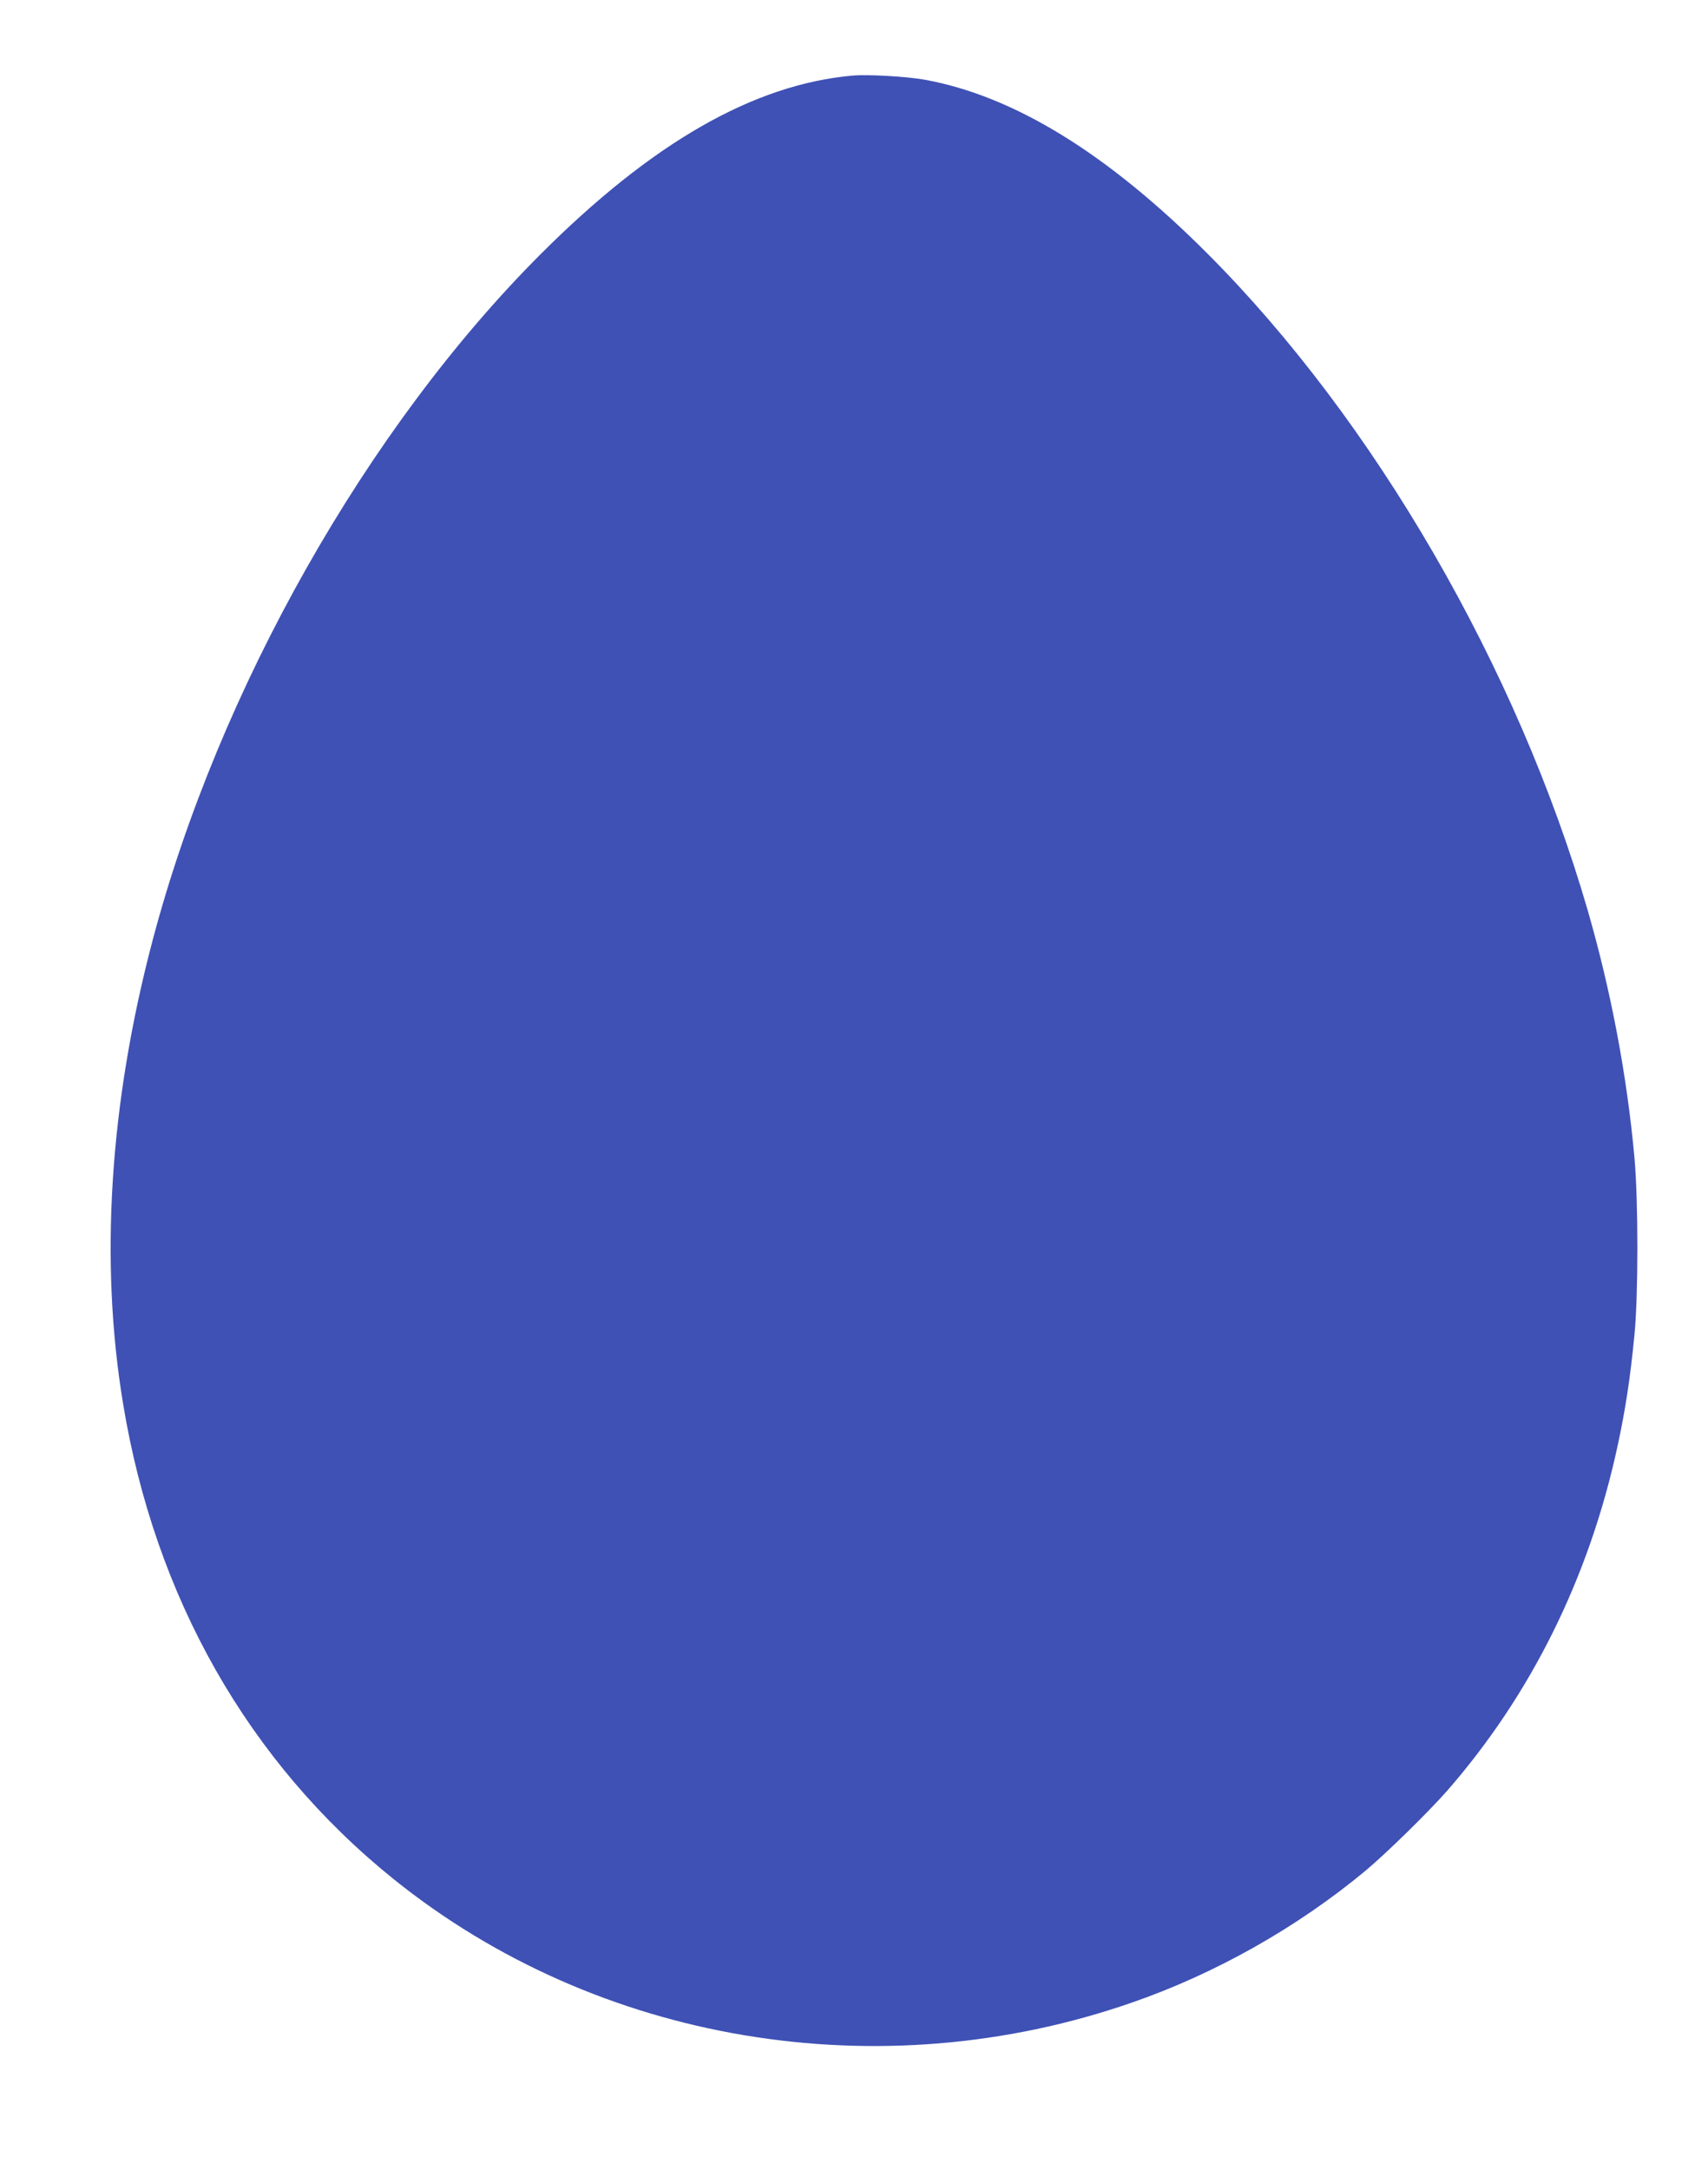 <?xml version="1.0" standalone="no"?>
<!DOCTYPE svg PUBLIC "-//W3C//DTD SVG 20010904//EN"
 "http://www.w3.org/TR/2001/REC-SVG-20010904/DTD/svg10.dtd">
<svg version="1.0" xmlns="http://www.w3.org/2000/svg"
 width="1008pt" height="1280pt" viewBox="0 0 1008 1280"
 preserveAspectRatio="xMidYMid meet">
<g transform="translate(0,1280) scale(0.1,-0.1)"
fill="#3f51b5" stroke="none">
<path d="M5030 12354 c-584 -53 -1182 -396 -1840 -1054 -1024 -1024 -1898
-2568 -2289 -4046 -254 -961 -314 -1891 -175 -2733 188 -1145 740 -2116 1595
-2805 1203 -969 2869 -1248 4359 -730 494 171 977 444 1380 779 124 104 369
344 480 470 497 569 839 1260 1006 2033 47 217 75 401 100 657 23 236 23 791
0 1045 -44 486 -139 986 -276 1460 -416 1433 -1259 2888 -2245 3875 -590 591
-1143 930 -1669 1025 -106 19 -335 32 -426 24z"/>
</g>
</svg>
